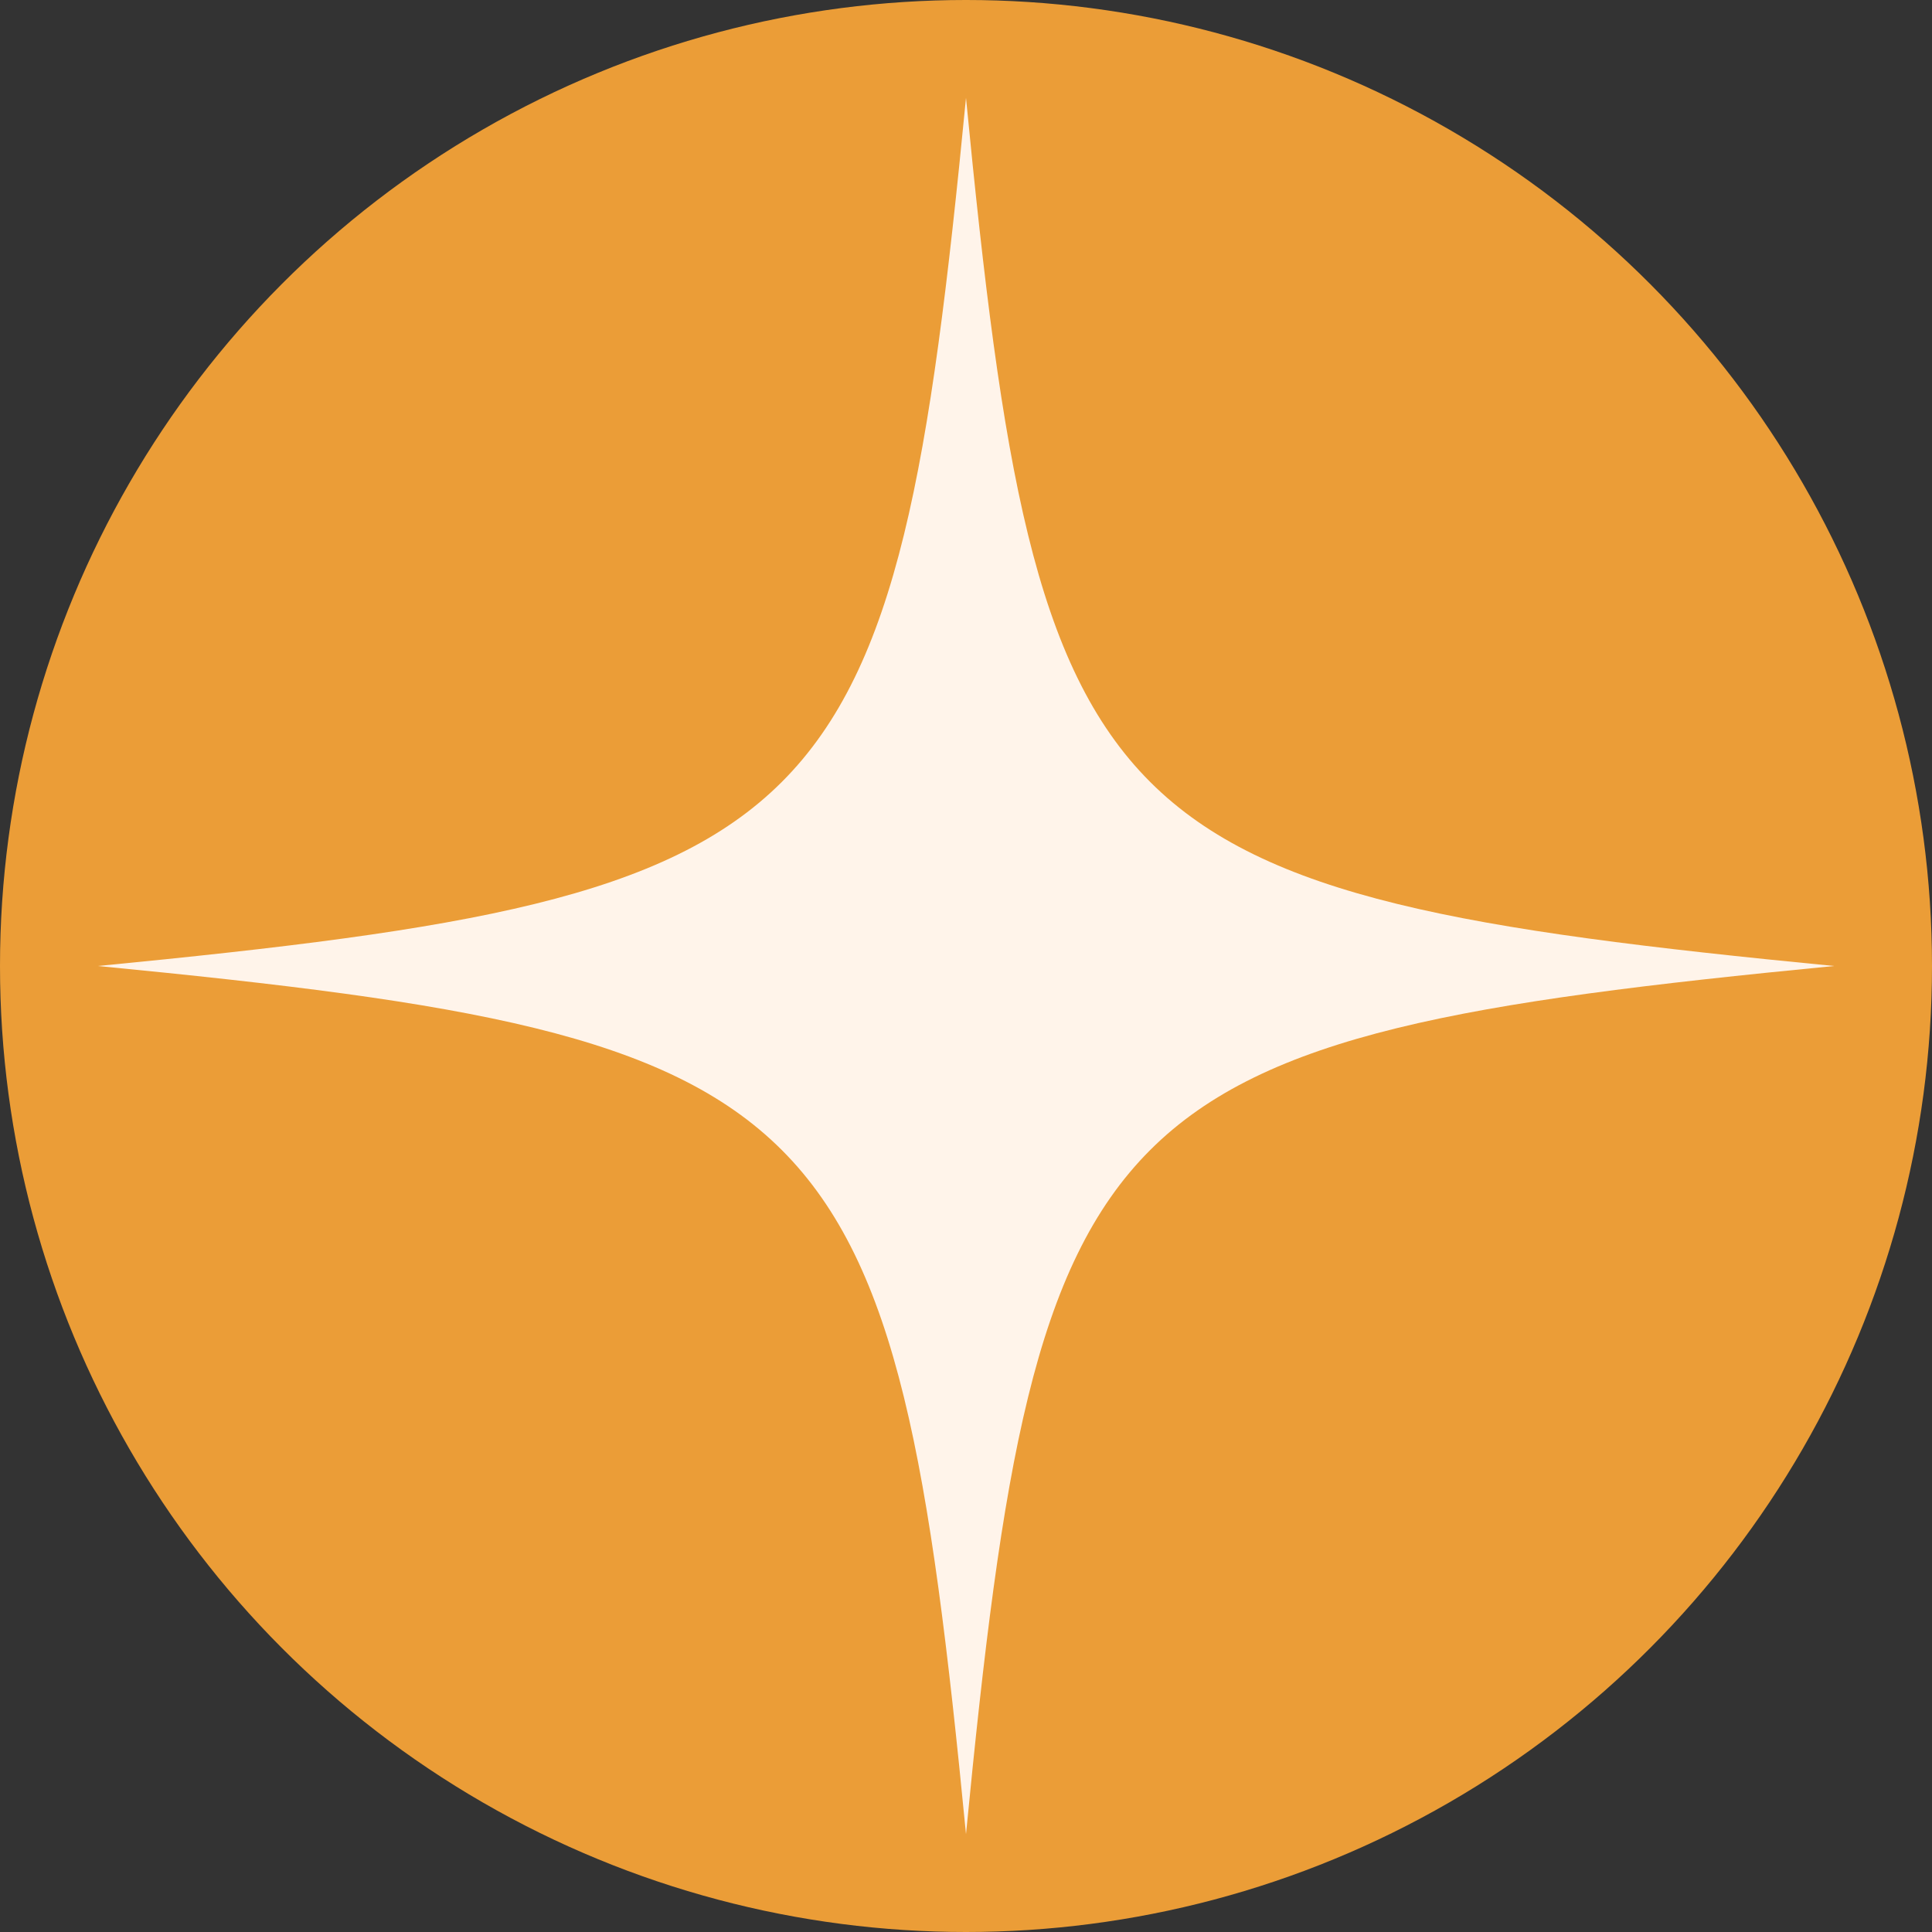 <?xml version="1.0" encoding="UTF-8"?> <svg xmlns="http://www.w3.org/2000/svg" id="_Слой_2" data-name="Слой 2" viewBox="0 0 42.84 42.84"><rect x="0" y="0" width="42.84" height="42.84" fill="#333333" stroke="none"/><defs><style> .cls-1 { fill: #fff4ea; } .cls-2 { fill: #eb9d37; } </style></defs><g id="_Слой_3" data-name="Слой 3"><g><circle class="cls-2" cx="21.42" cy="21.42" r="21.42"></circle><path class="cls-1" d="m40.67,21.42c-16.37,1.59-17.66,2.88-19.25,19.25-1.59-16.37-2.88-17.66-19.25-19.25,16.37-1.59,17.66-2.88,19.25-19.25,1.59,16.37,2.88,17.66,19.25,19.25Z"></path></g></g></svg> 